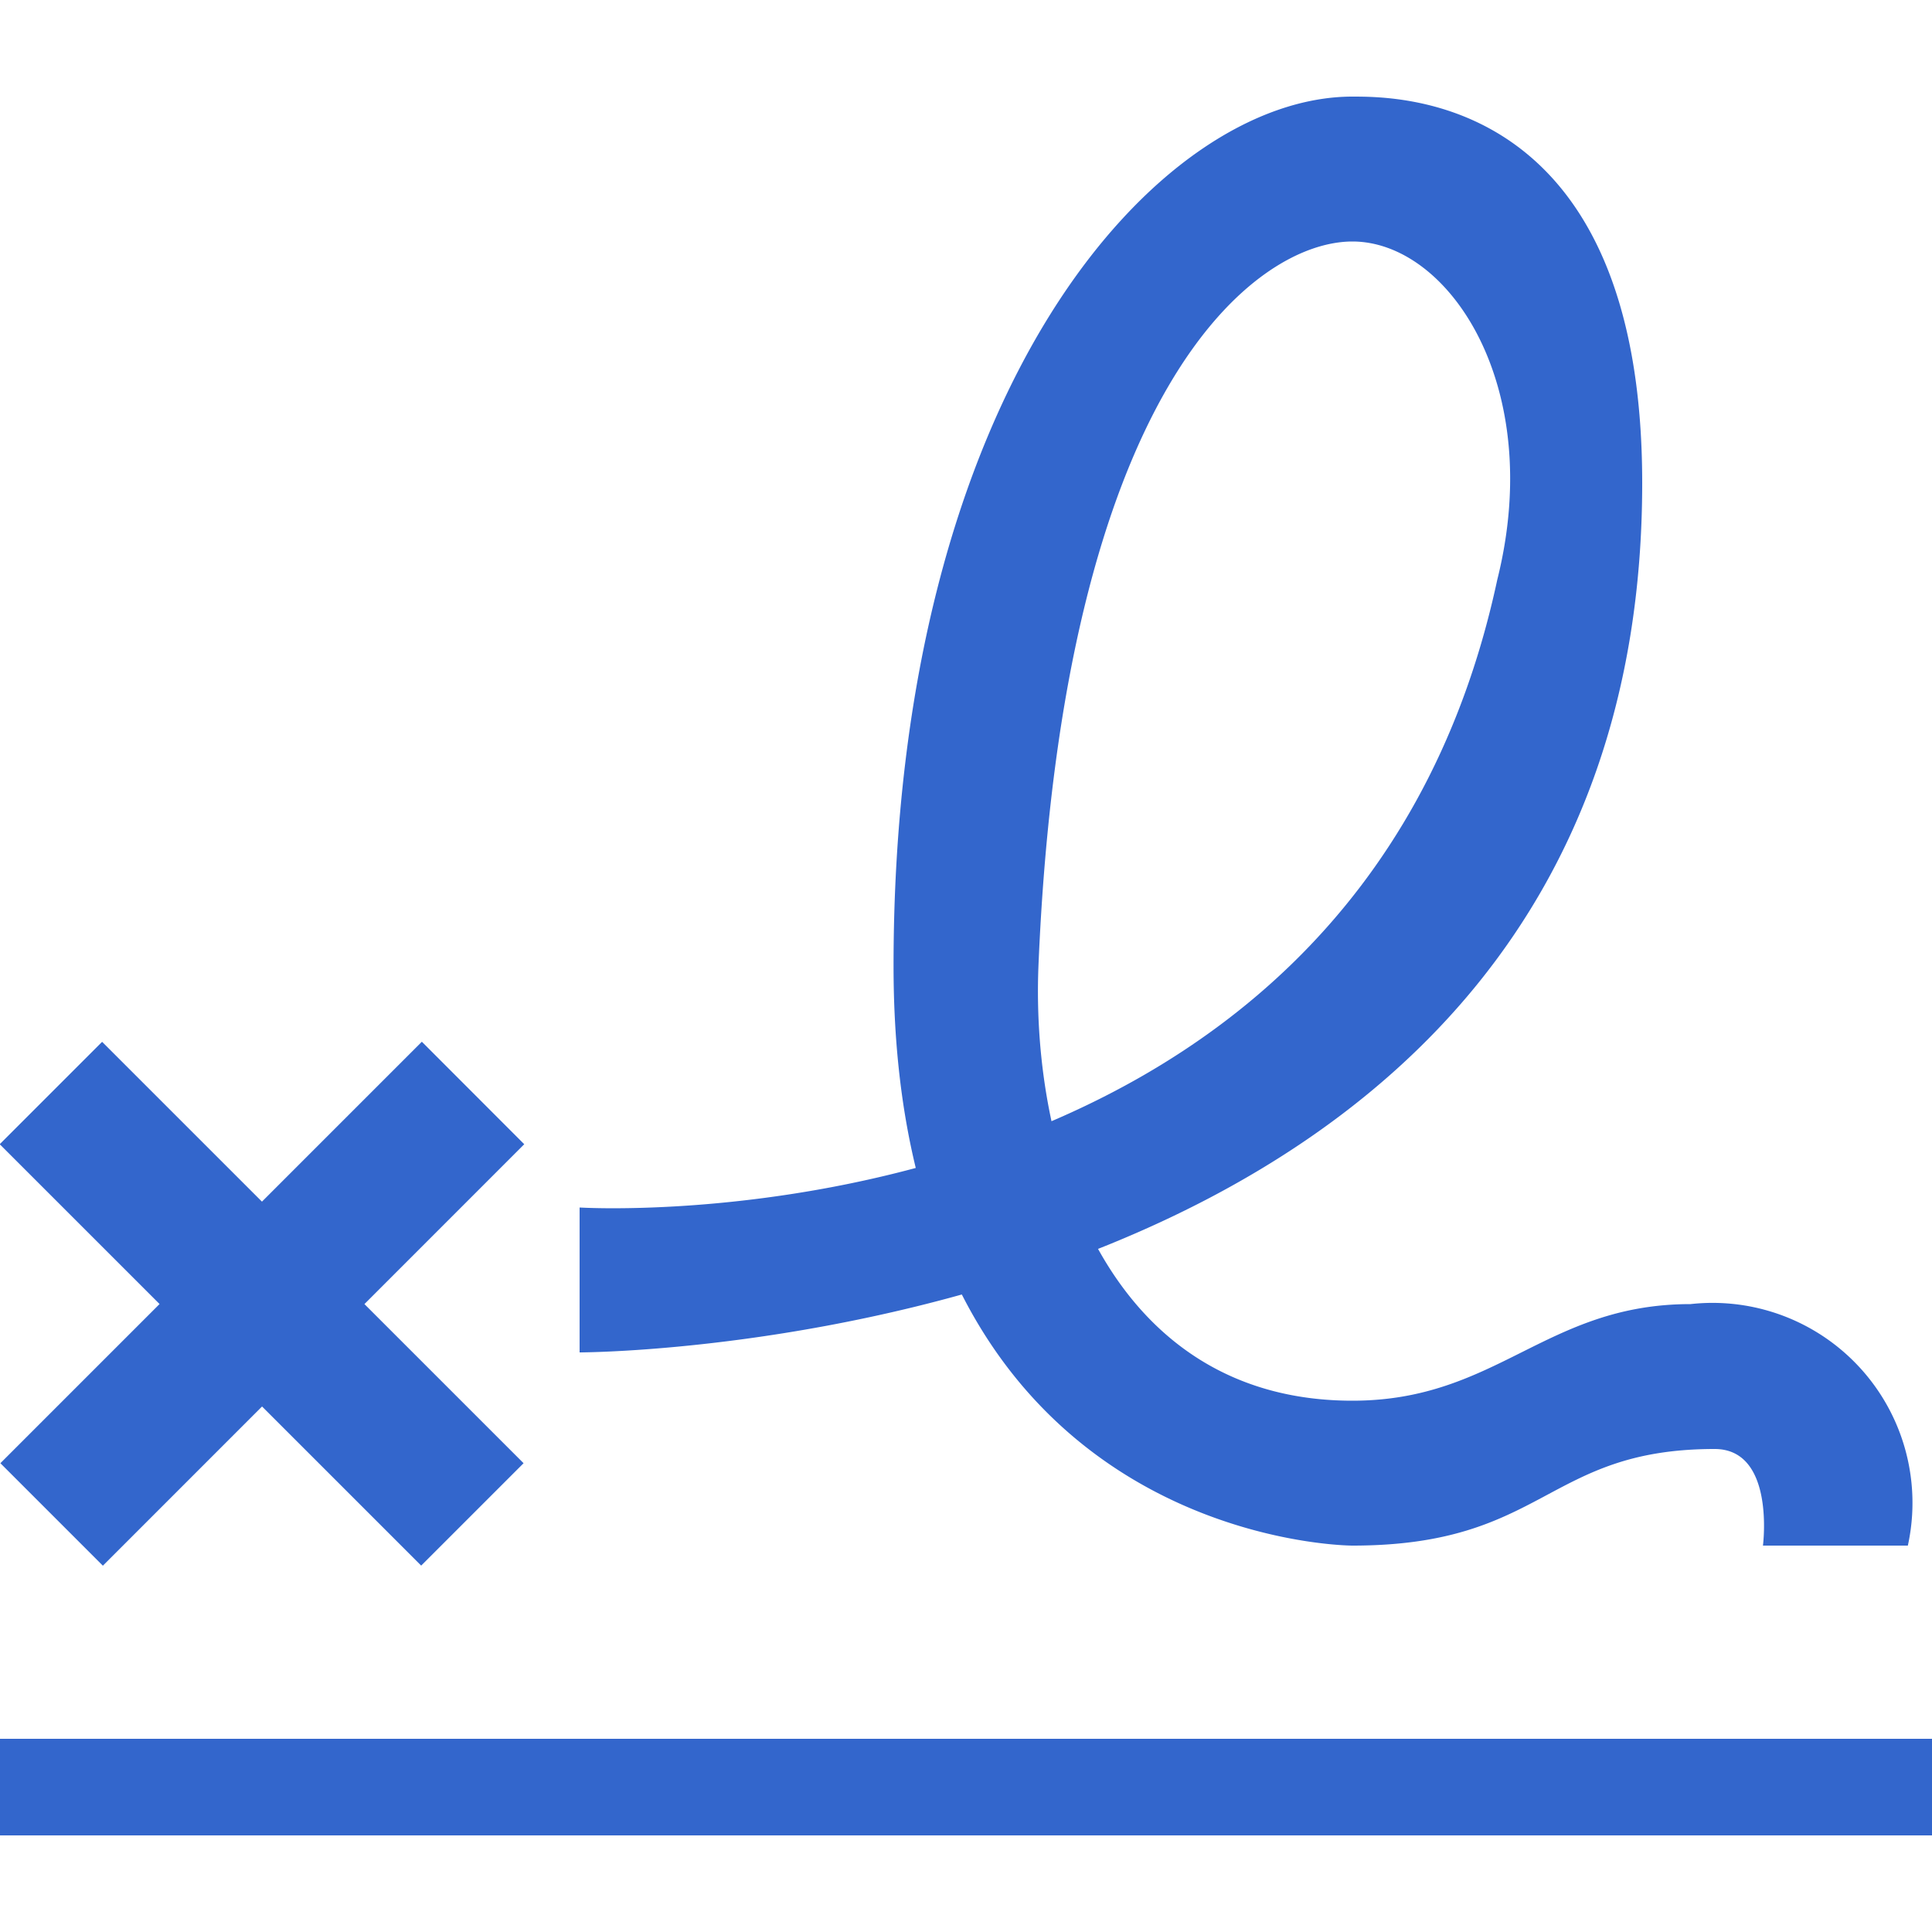<?xml version="1.0" encoding="UTF-8"?>
<svg xmlns="http://www.w3.org/2000/svg" width="20" height="20" viewBox="0 0 20 20">
	<title>
		signature
	</title><g fill="#36c">
	<path d="M0 18h20v1H0zm-.003-6.155 1.06-1.06 4.363 4.362-1.06 1.06z"/>
	<path d="m.004 15.147 4.363-4.363 1.06 1.061-4.362 4.363zM17 5c0 9-11 9-11 9v-1.5s8 .5 9.5-6.5C16 4 15 2.5 14 2.5S11 4 10.75 10c-.08 2 .75 4.5 3.25 4.5 1.5 0 2-1 3.5-1a2.07 2.07 0 0 1 2.25 2.5h-1.5s.13-1-.5-1C16 15 16 16 14 16c0 0-4.75 0-4.75-6S12 1 14 1c.5 0 3 0 3 4z"/>
</g></svg>
